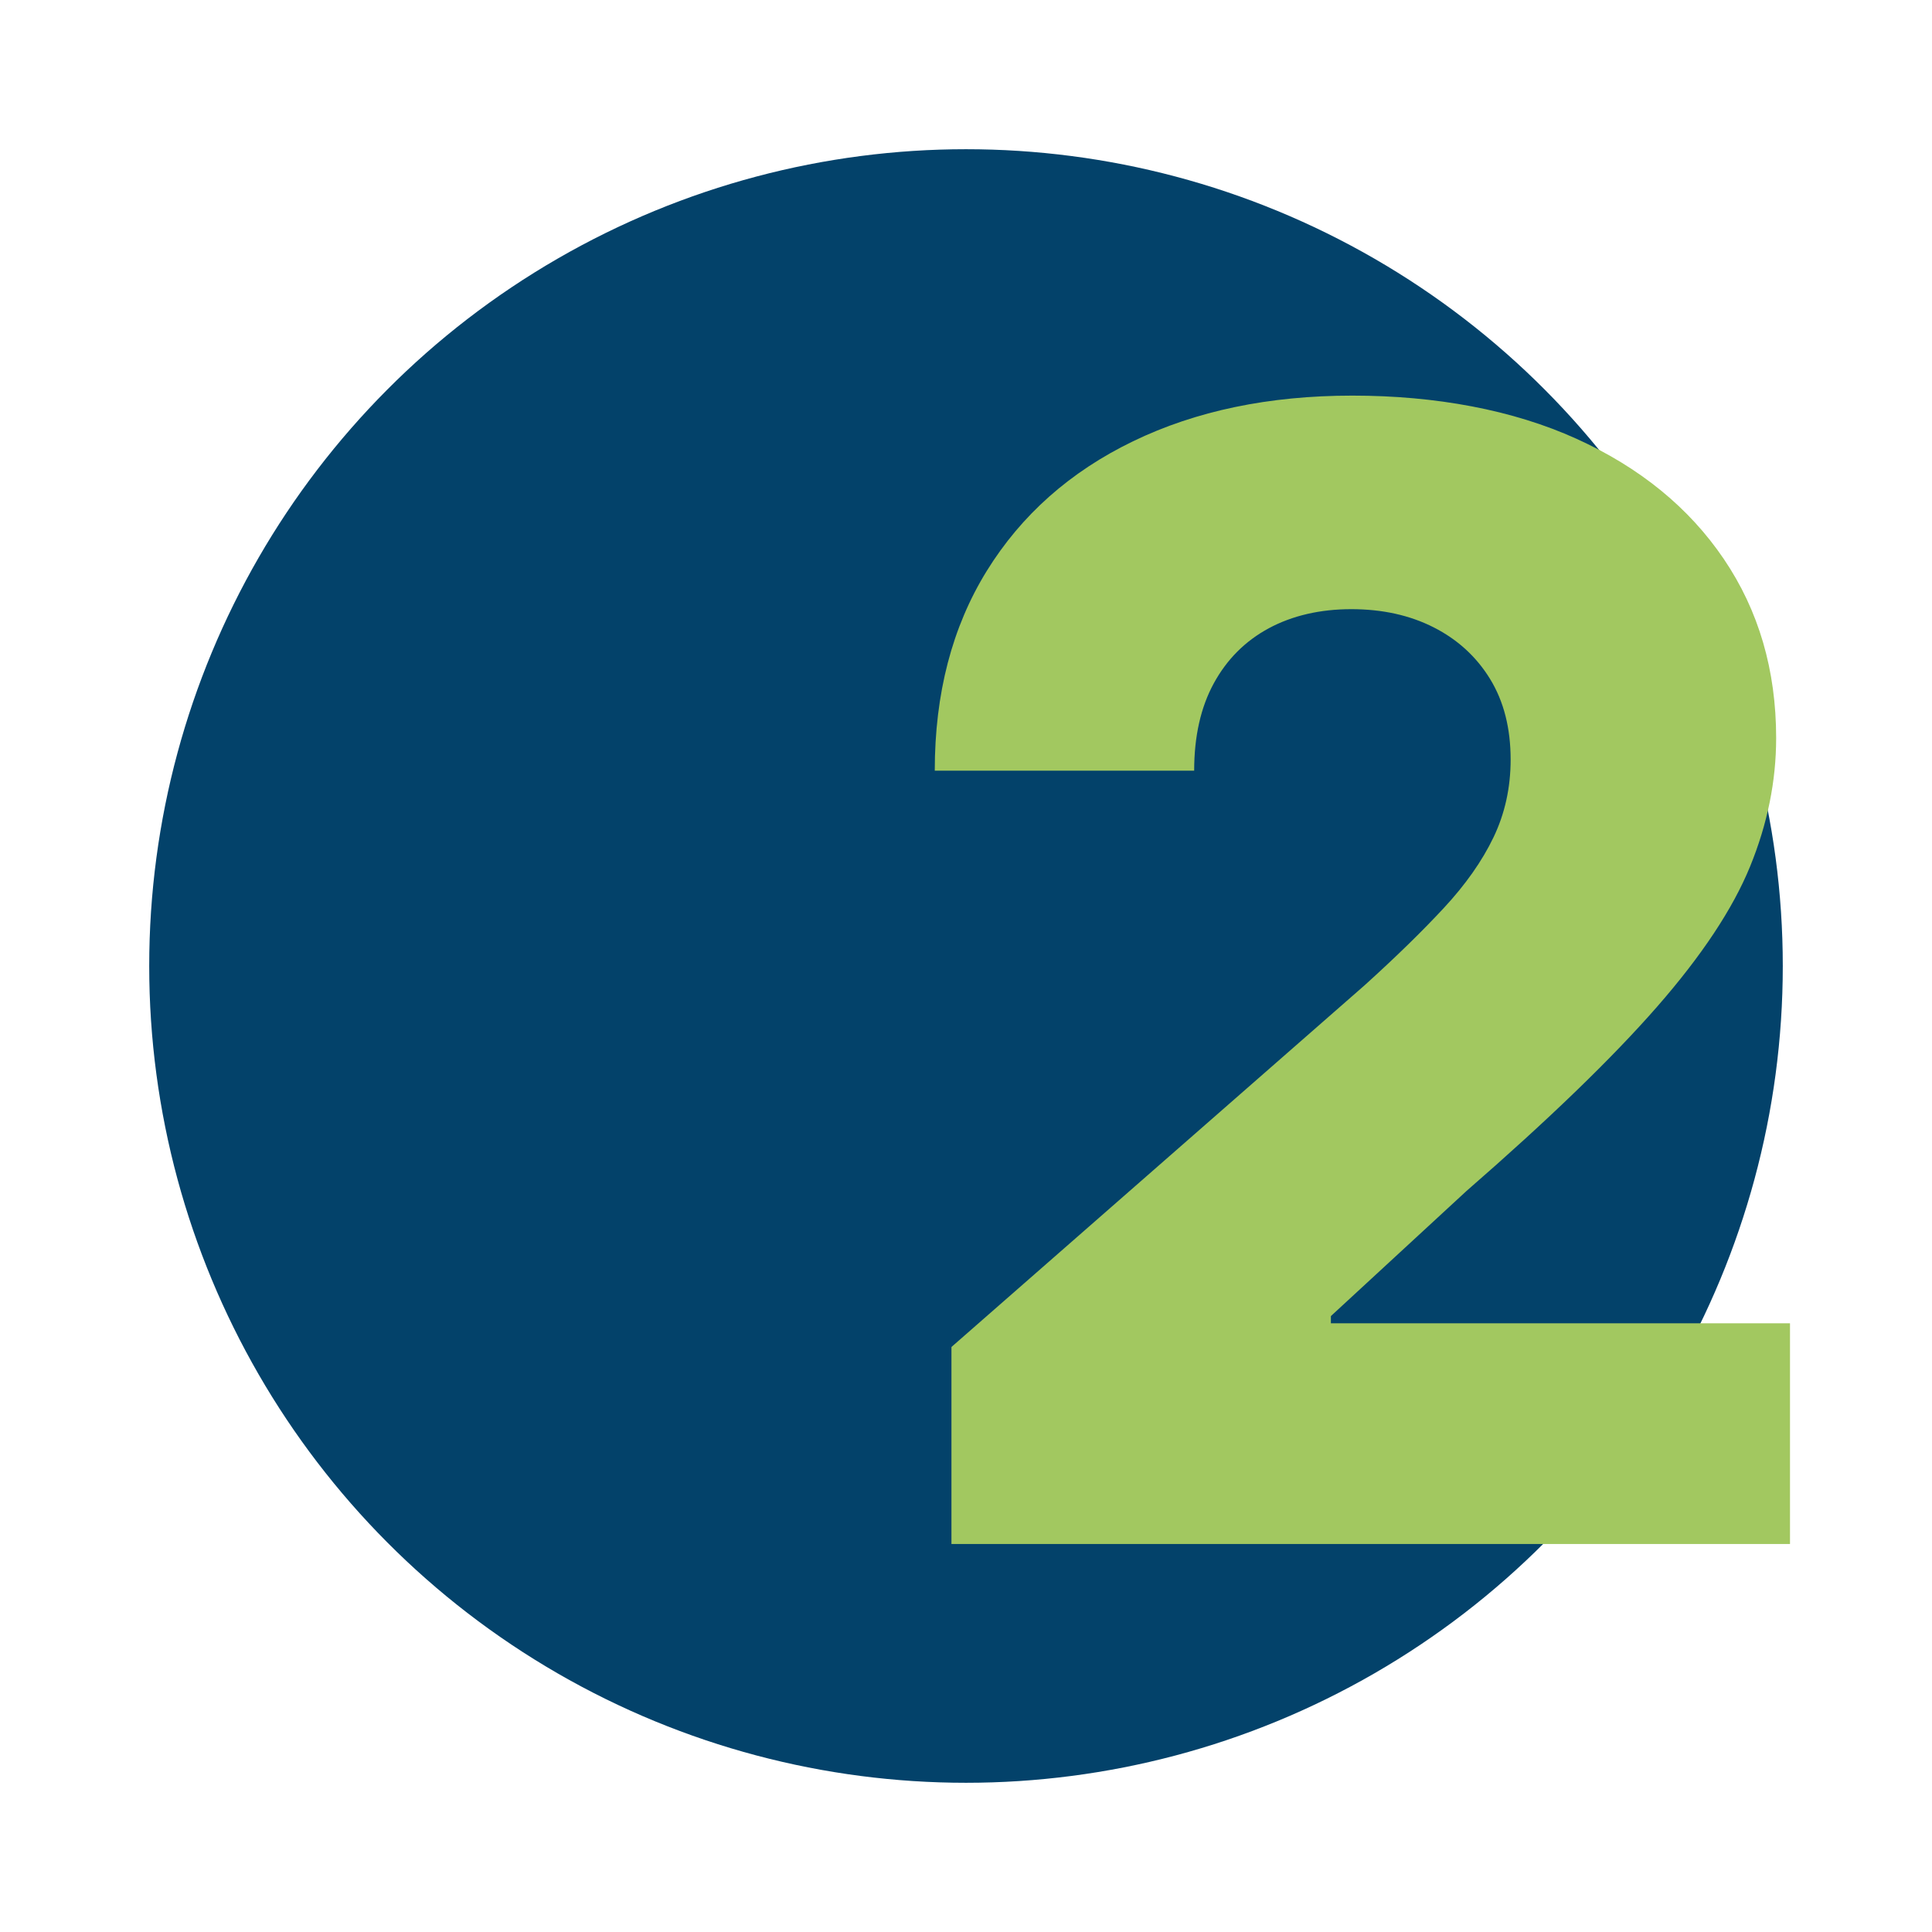 <?xml version="1.0" encoding="UTF-8"?>
<svg xmlns="http://www.w3.org/2000/svg" id="a" width="300" height="300" viewBox="0 0 300 300">
  <circle cx="150" cy="150" r="126.83" fill="#03426a" stroke-width="0"></circle>
  <path d="m147.74,239.74v-30.58l64.16-56.17c4.81-4.35,8.9-8.34,12.28-11.98,3.38-3.64,5.96-7.3,7.73-10.99,1.77-3.69,2.66-7.72,2.66-12.07,0-4.87-1.06-9.03-3.18-12.5-2.12-3.46-5.04-6.14-8.76-8.03-3.72-1.89-7.99-2.83-12.8-2.83s-9.13.99-12.8,2.96c-3.67,1.98-6.51,4.82-8.55,8.55-2.03,3.72-3.05,8.25-3.05,13.57h-40.28c0-11.97,2.69-22.3,8.07-31.01,5.38-8.7,12.96-15.42,22.72-20.14,9.76-4.72,21.11-7.09,34.06-7.09s24.94,2.23,34.79,6.7c9.85,4.47,17.48,10.69,22.89,18.68s8.12,17.25,8.12,27.79c0,6.7-1.35,13.34-4.04,19.93-2.69,6.59-7.51,13.86-14.47,21.82-6.96,7.96-16.82,17.49-29.59,28.6l-21.04,19.41v1.12h71.29v34.27h-130.21Z" fill="#a2c860" stroke-width="0"></path>
</svg>
